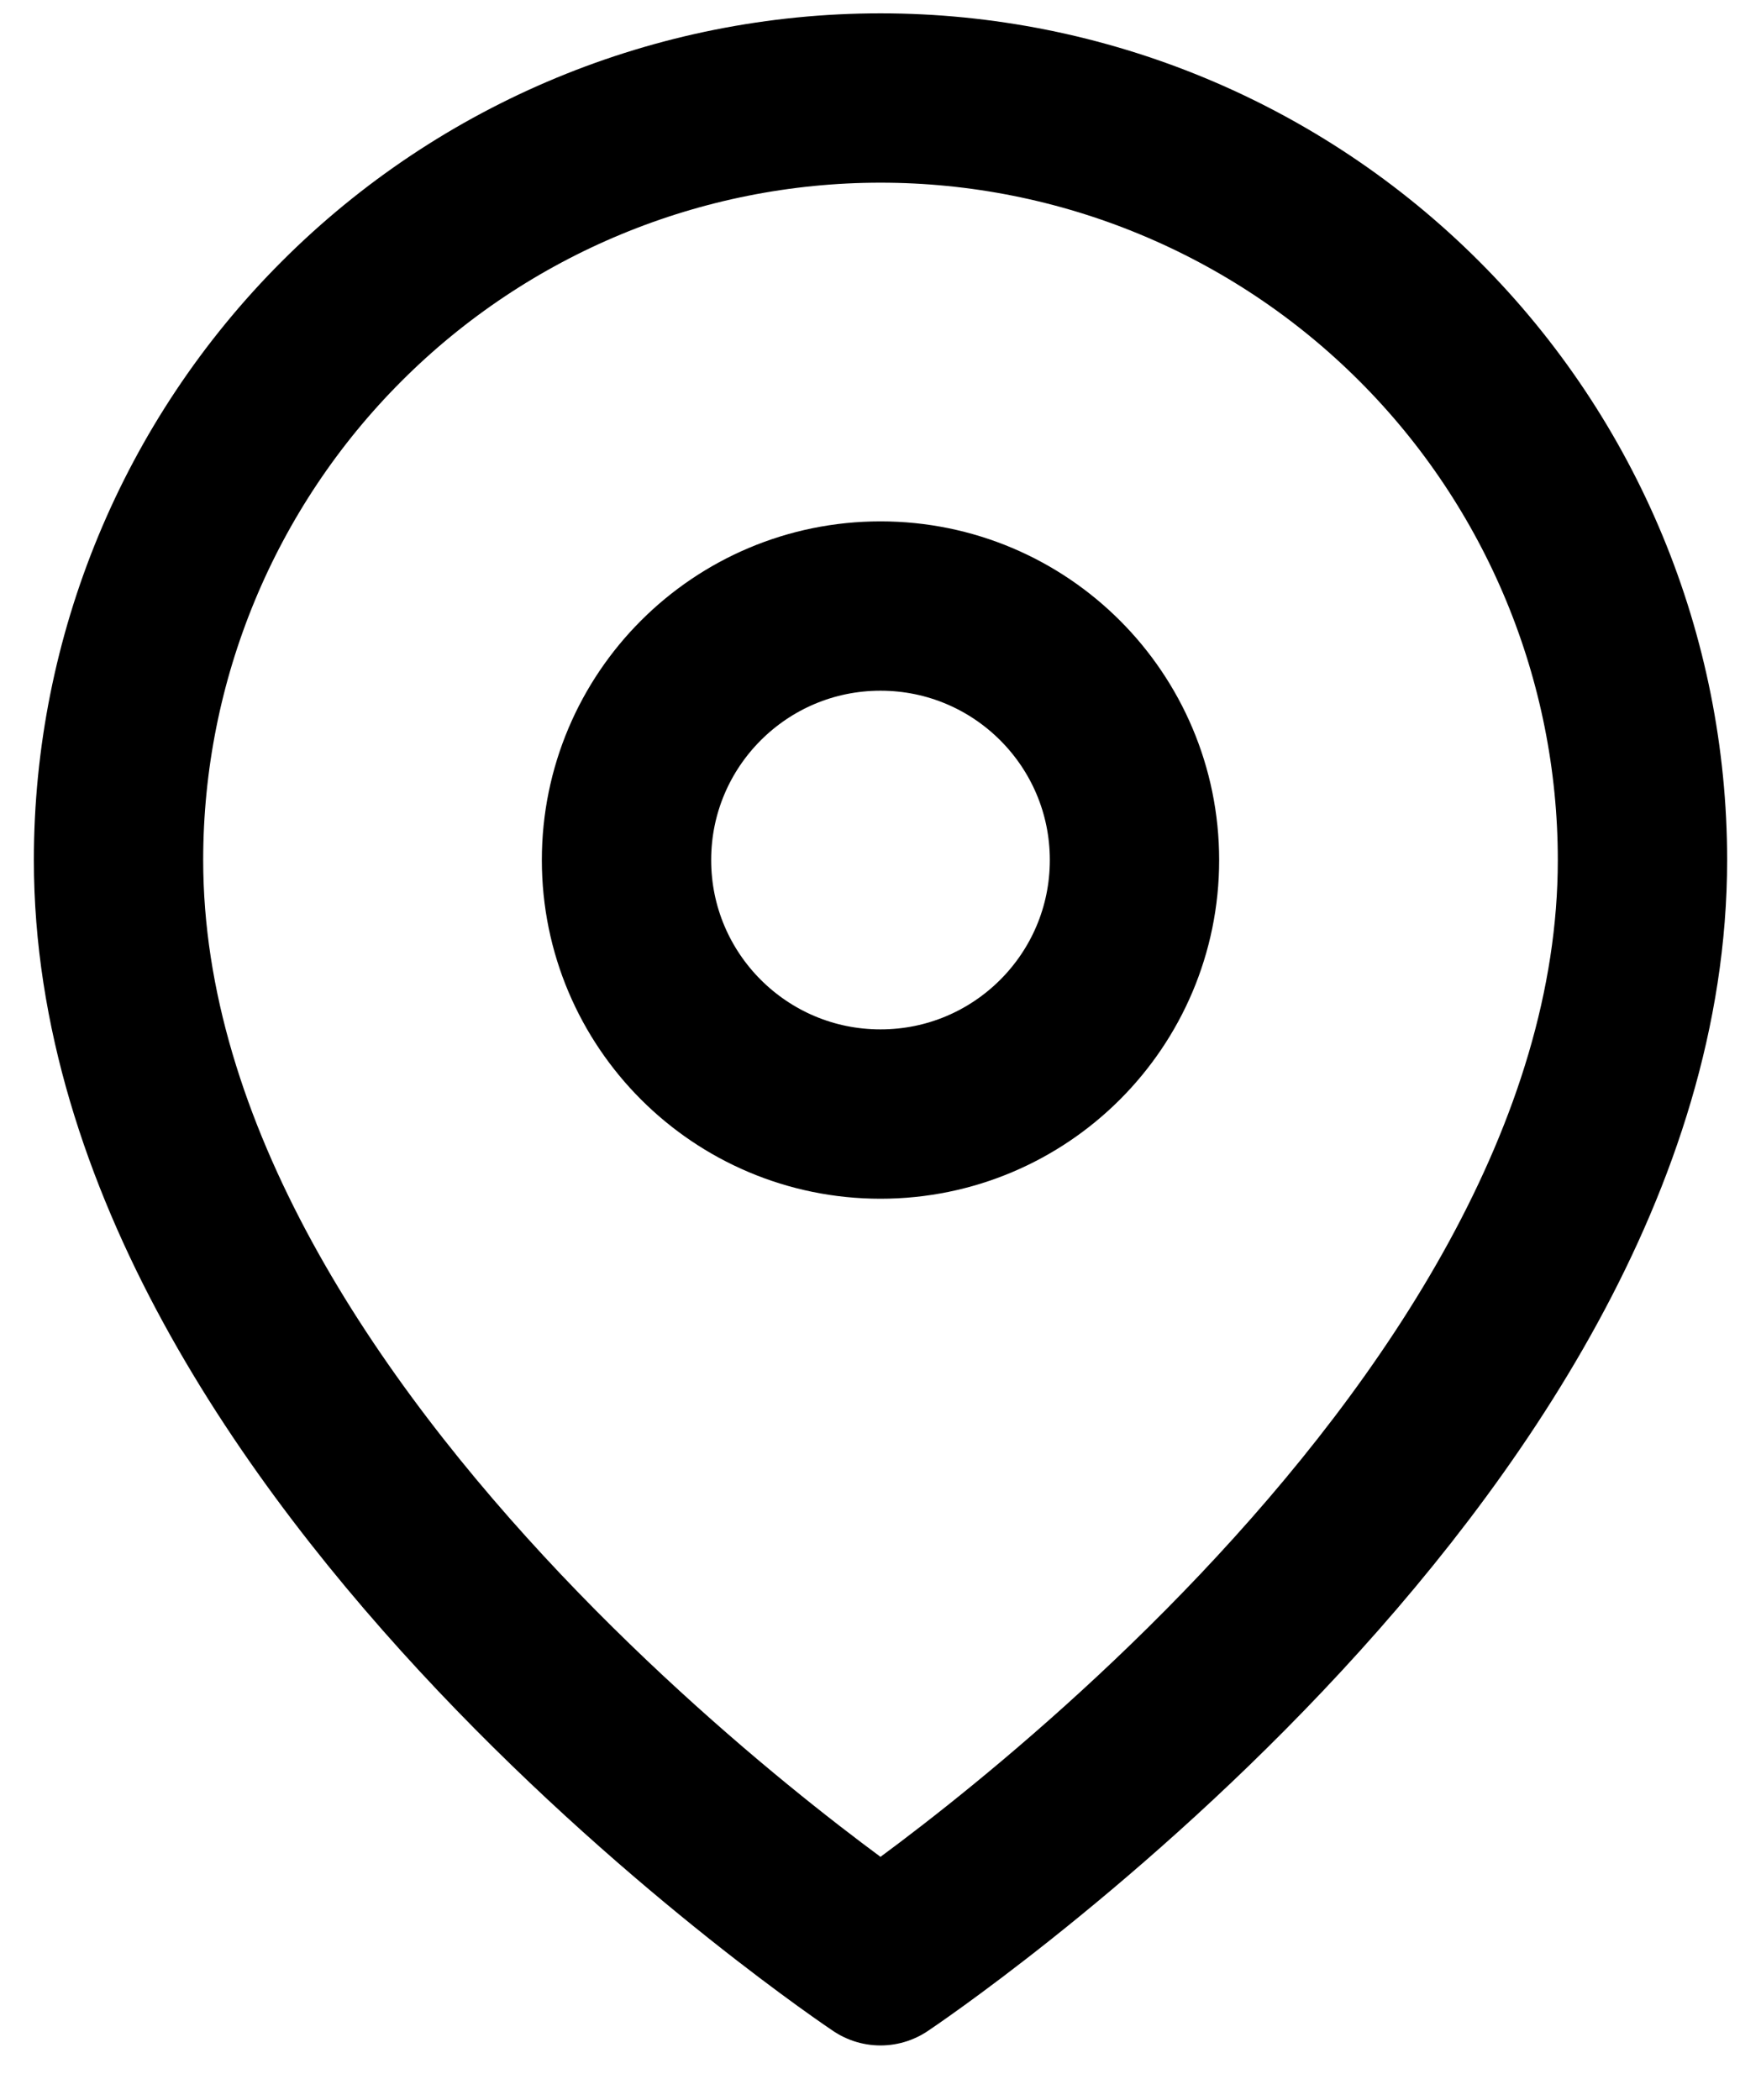 <svg xmlns="http://www.w3.org/2000/svg" width="26" height="31" viewBox="0 0 26 31" fill="none"><path d="M24.25 12.697C24.25 21.447 13 28.947 13 28.947C13 28.947 1.75 21.447 1.75 12.697C1.75 9.713 2.935 6.852 5.045 4.742C7.155 2.632 10.016 1.447 13 1.447C15.984 1.447 18.845 2.632 20.955 4.742C23.065 6.852 24.25 9.713 24.25 12.697Z" stroke="black" stroke-width="2.5" stroke-linecap="round" stroke-linejoin="round"></path><path d="M13 16.447C15.071 16.447 16.75 14.768 16.75 12.697C16.75 10.626 15.071 8.947 13 8.947C10.929 8.947 9.25 10.626 9.25 12.697C9.25 14.768 10.929 16.447 13 16.447Z" stroke="black" stroke-width="2.5" stroke-linecap="round" stroke-linejoin="round"></path></svg>